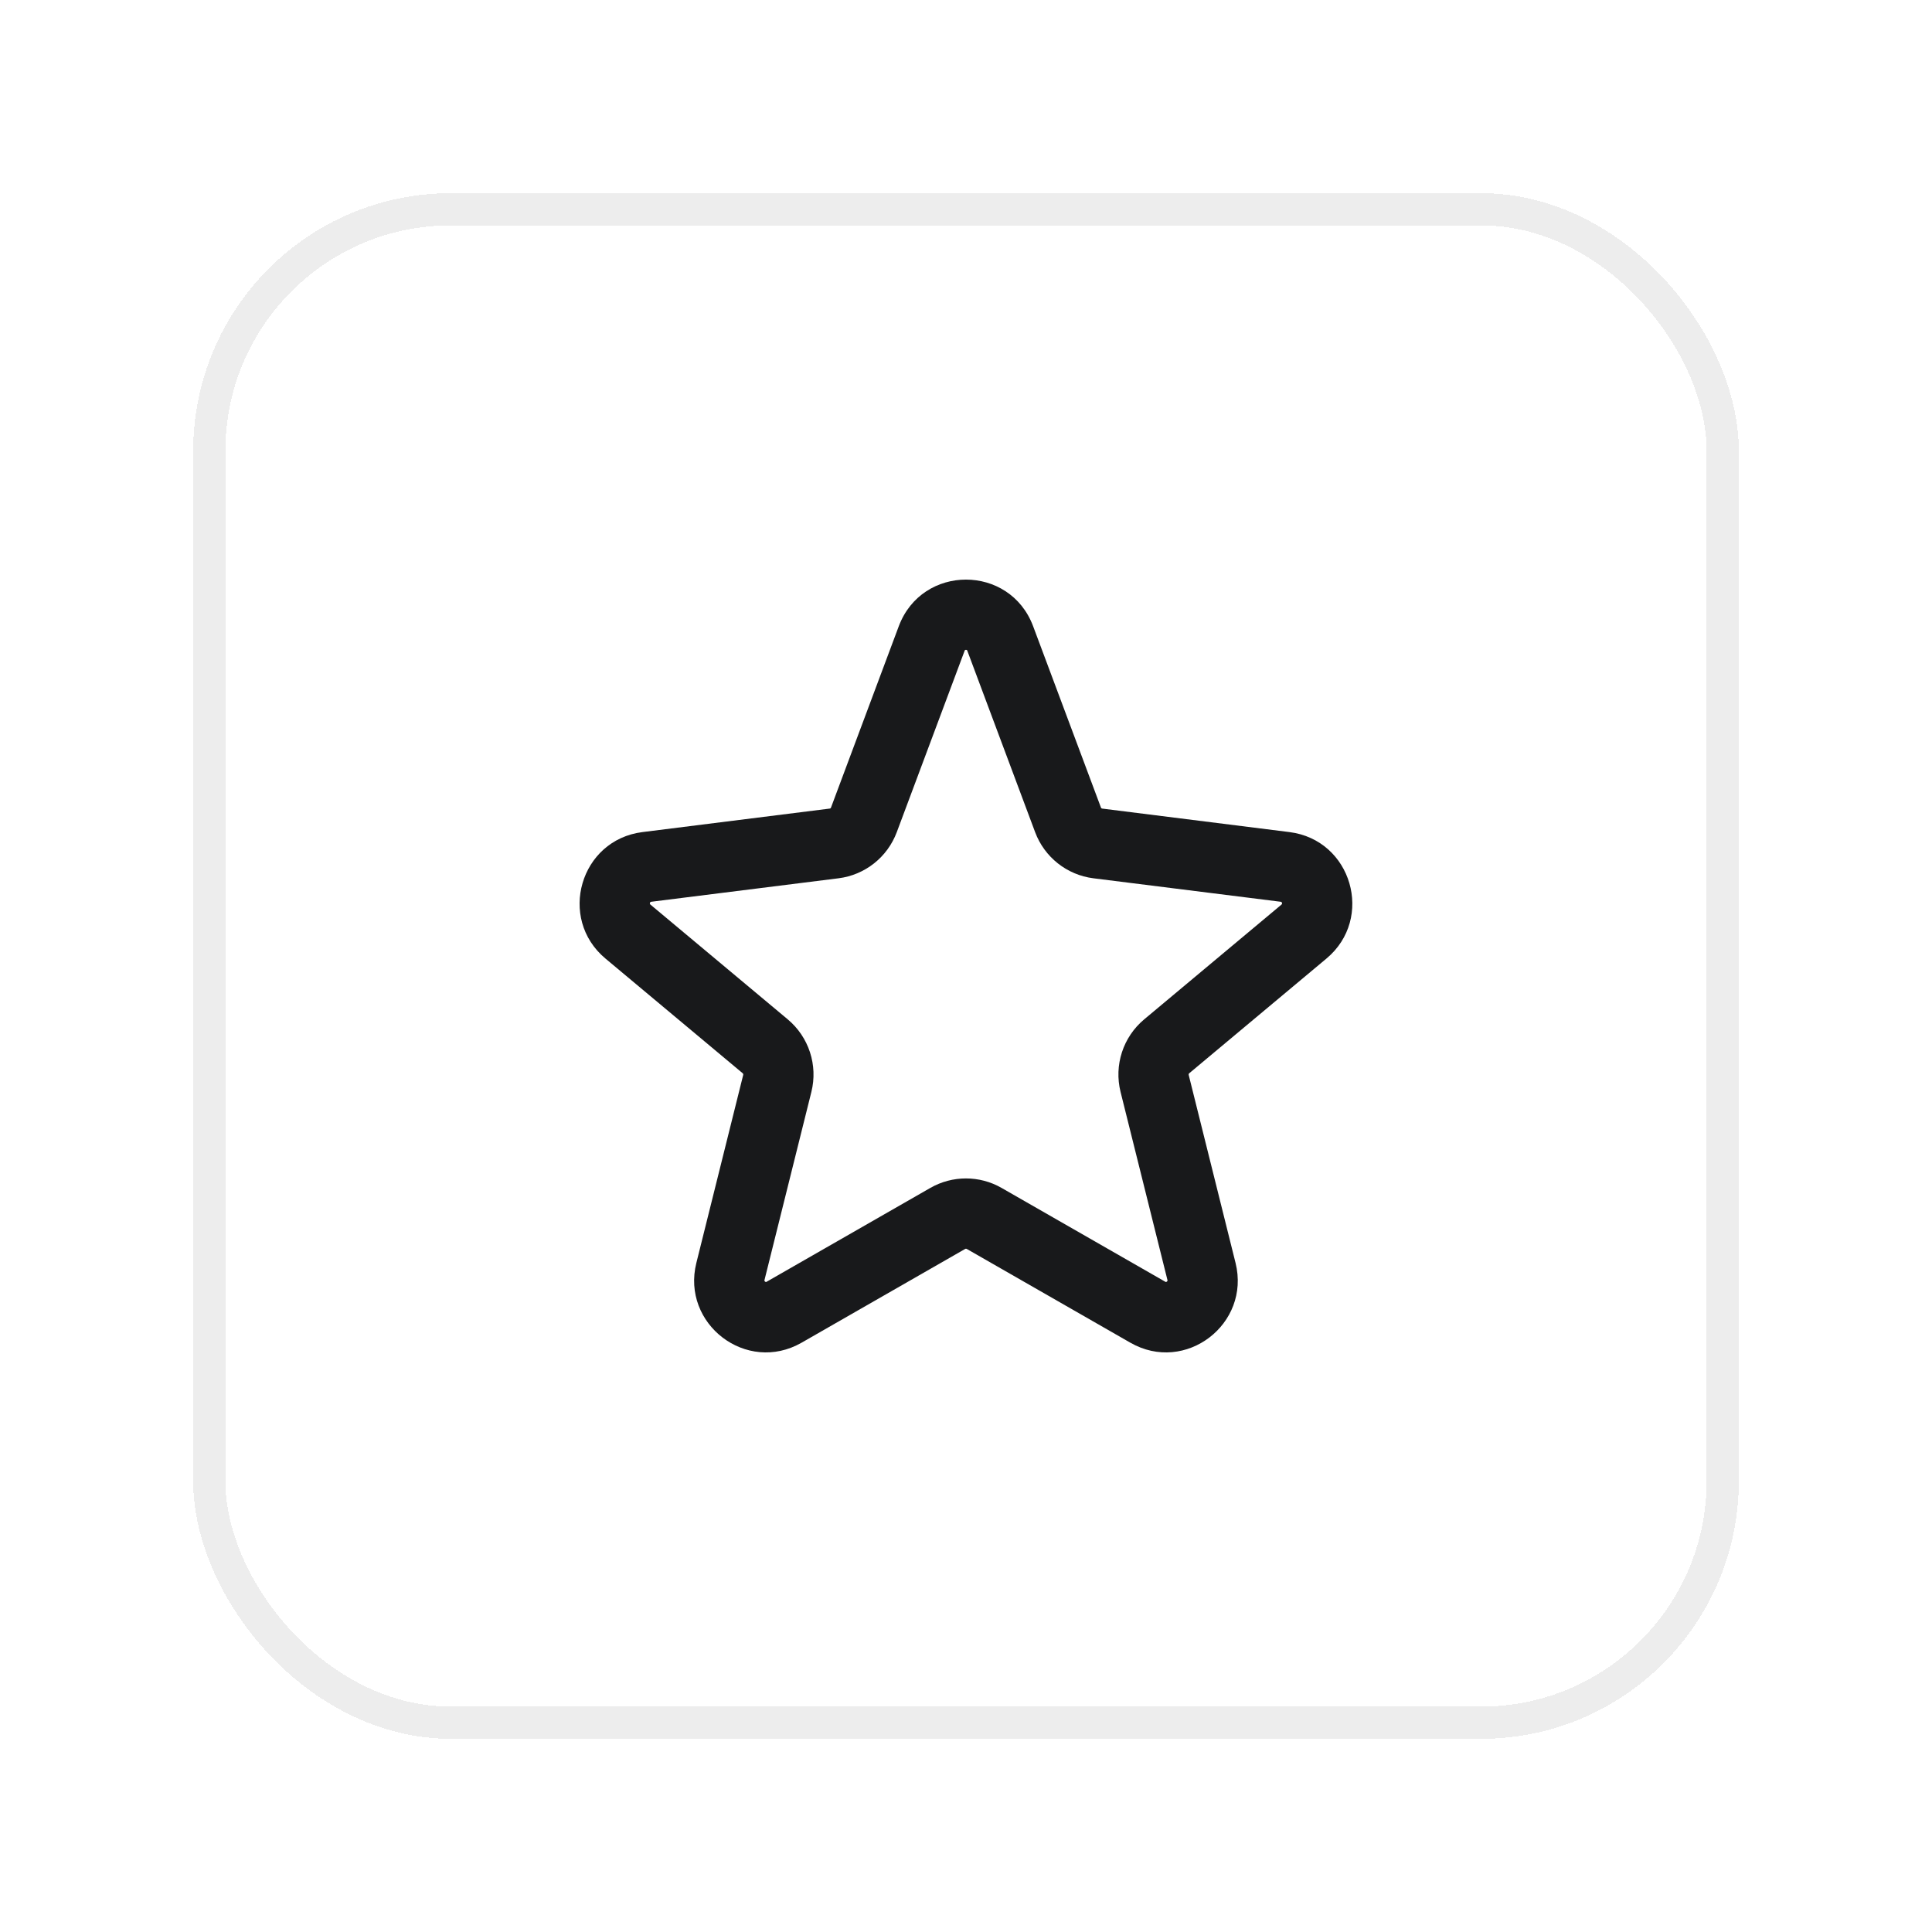 <svg width="60" height="60" viewBox="0 0 60 60" fill="none" xmlns="http://www.w3.org/2000/svg">
<g filter="url(#filter0_d_7421_49038)">
<rect x="6" y="4" width="48" height="48" rx="8" fill="white" shape-rendering="crispEdges"/>
<rect x="6.5" y="4.5" width="47" height="47" rx="7.5" stroke="#EDEDED" shape-rendering="crispEdges"/>
<g clip-path="url(#clip0_7421_49038)">
<path fill-rule="evenodd" clip-rule="evenodd" d="M27.912 17.449C28.635 15.517 31.363 15.517 32.085 17.449L34.191 23.08C34.197 23.099 34.213 23.11 34.228 23.111L40.044 23.841C41.982 24.084 42.687 26.521 41.195 27.768L36.933 31.331C36.919 31.343 36.911 31.363 36.916 31.383L38.371 37.221C38.844 39.119 36.814 40.679 35.103 39.698L30.021 36.785C30.007 36.777 29.991 36.777 29.977 36.785L24.895 39.698C23.183 40.679 21.153 39.119 21.626 37.221L23.081 31.383C23.086 31.363 23.079 31.343 23.065 31.331L18.802 27.768C17.311 26.521 18.015 24.084 19.953 23.841L25.769 23.111C25.785 23.11 25.8 23.099 25.807 23.08L27.912 17.449ZM29.968 18.189C29.967 18.19 29.962 18.196 29.956 18.213L27.85 23.844C27.56 24.62 26.864 25.173 26.041 25.276L20.225 26.005C20.21 26.007 20.204 26.01 20.203 26.01C20.202 26.011 20.202 26.011 20.201 26.012C20.199 26.014 20.191 26.023 20.186 26.04C20.181 26.057 20.182 26.069 20.183 26.073C20.184 26.075 20.184 26.076 20.185 26.077C20.186 26.079 20.19 26.085 20.201 26.094L24.464 29.657C25.12 30.206 25.405 31.081 25.198 31.911L23.743 37.748C23.739 37.764 23.739 37.771 23.74 37.773C23.74 37.775 23.74 37.776 23.741 37.778C23.742 37.781 23.747 37.791 23.761 37.802C23.775 37.812 23.785 37.814 23.788 37.815C23.788 37.814 23.789 37.814 23.789 37.814C23.79 37.814 23.797 37.813 23.81 37.805L28.892 34.892C29.578 34.499 30.42 34.499 31.105 34.892L36.188 37.805C36.201 37.813 36.208 37.814 36.208 37.814C36.209 37.815 36.209 37.815 36.21 37.815C36.212 37.814 36.223 37.812 36.236 37.802C36.25 37.791 36.256 37.781 36.257 37.778C36.258 37.776 36.258 37.775 36.258 37.773C36.258 37.771 36.258 37.764 36.255 37.748L34.8 31.911C34.593 31.081 34.877 30.206 35.534 29.657L39.796 26.094C39.807 26.085 39.812 26.079 39.812 26.077C39.813 26.076 39.814 26.075 39.814 26.073C39.815 26.069 39.817 26.057 39.812 26.04C39.807 26.023 39.799 26.014 39.797 26.012C39.796 26.011 39.795 26.011 39.794 26.01C39.794 26.01 39.787 26.007 39.773 26.005L33.957 25.276C33.134 25.173 32.437 24.62 32.147 23.844L30.042 18.213C30.035 18.196 30.03 18.189 30.03 18.189C30.029 18.188 30.029 18.188 30.029 18.188C30.028 18.187 30.017 18.181 29.999 18.181C29.98 18.181 29.97 18.187 29.969 18.188C29.968 18.188 29.968 18.188 29.968 18.189Z" fill="#18191B"/>
</g>
</g>
<defs>
<filter id="filter0_d_7421_49038" x="0" y="0" width="60" height="60" filterUnits="userSpaceOnUse" color-interpolation-filters="sRGB">
<feFlood flood-opacity="0" result="BackgroundImageFix"/>
<feColorMatrix in="SourceAlpha" type="matrix" values="0 0 0 0 0 0 0 0 0 0 0 0 0 0 0 0 0 0 127 0" result="hardAlpha"/>
<feOffset dy="2"/>
<feGaussianBlur stdDeviation="3"/>
<feComposite in2="hardAlpha" operator="out"/>
<feColorMatrix type="matrix" values="0 0 0 0 0.122 0 0 0 0 0.133 0 0 0 0 0.161 0 0 0 0.04 0"/>
<feBlend mode="normal" in2="BackgroundImageFix" result="effect1_dropShadow_7421_49038"/>
<feBlend mode="normal" in="SourceGraphic" in2="effect1_dropShadow_7421_49038" result="shape"/>
</filter>
<clipPath id="clip0_7421_49038">
<rect width="24" height="24" fill="white" transform="translate(18 16)"/>
</clipPath>
</defs>
</svg>
